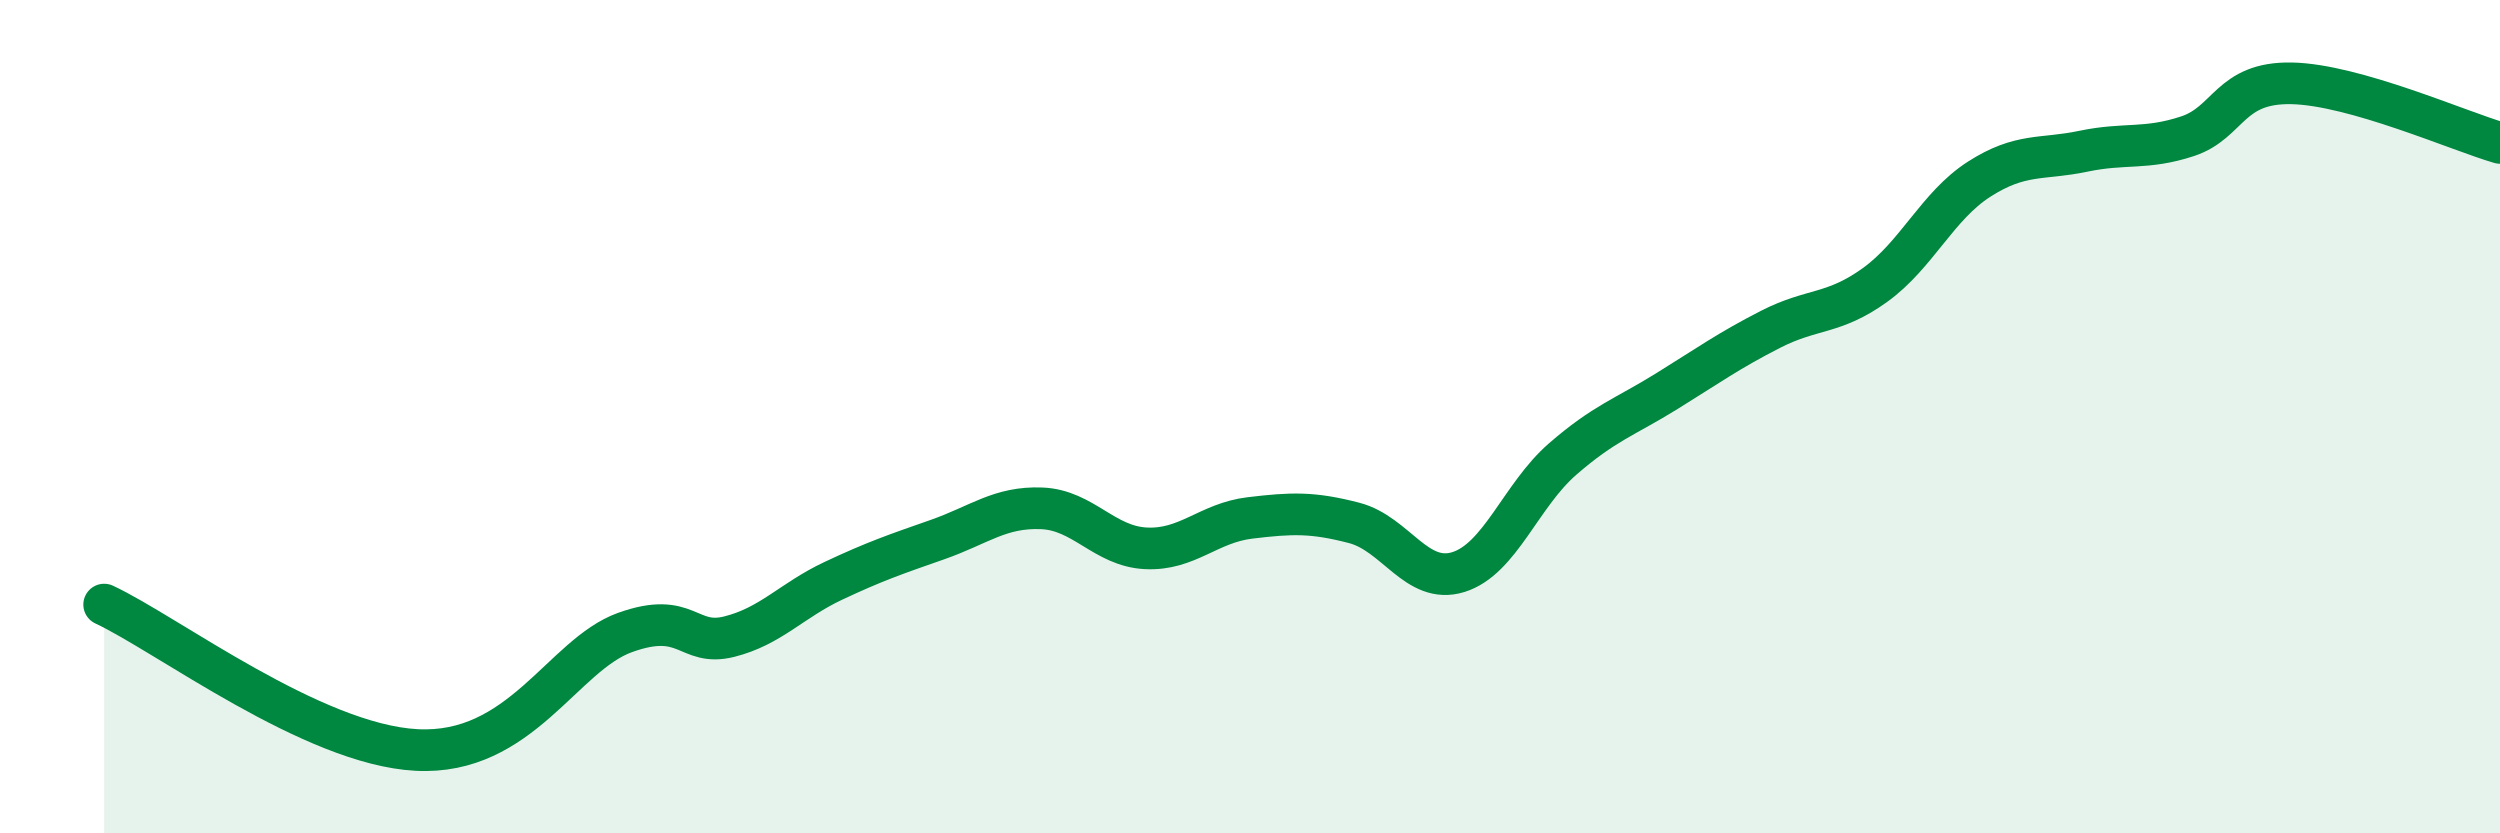 
    <svg width="60" height="20" viewBox="0 0 60 20" xmlns="http://www.w3.org/2000/svg">
      <path
        d="M 2.5,14.51 C 4,15.21 7.5,17.87 10,18 C 12.5,18.13 13.5,15.72 15,15.18 C 16.5,14.64 16.5,15.53 17.5,15.28 C 18.5,15.03 19,14.41 20,13.94 C 21,13.47 21.5,13.3 22.5,12.95 C 23.5,12.6 24,12.16 25,12.2 C 26,12.24 26.5,13.11 27.5,13.16 C 28.5,13.21 29,12.55 30,12.43 C 31,12.31 31.5,12.29 32.5,12.55 C 33.5,12.81 34,14.04 35,13.73 C 36,13.42 36.5,11.89 37.5,11.02 C 38.5,10.15 39,10.01 40,9.39 C 41,8.77 41.5,8.41 42.5,7.9 C 43.5,7.39 44,7.56 45,6.84 C 46,6.12 46.5,4.94 47.5,4.3 C 48.5,3.66 49,3.84 50,3.63 C 51,3.42 51.5,3.6 52.5,3.27 C 53.5,2.94 53.5,1.97 55,2 C 56.5,2.03 59,3.14 60,3.43L60 20L2.5 20Z"
        fill="#008740"
        opacity="0.1"
        stroke-linecap="round"
        stroke-linejoin="round"
      />
      <path
        d="M 2.5,14.51 C 4,15.21 7.5,17.87 10,18 C 12.5,18.13 13.5,15.72 15,15.18 C 16.5,14.64 16.5,15.53 17.5,15.28 C 18.5,15.03 19,14.41 20,13.94 C 21,13.47 21.5,13.3 22.5,12.95 C 23.5,12.6 24,12.16 25,12.2 C 26,12.24 26.5,13.11 27.5,13.16 C 28.5,13.21 29,12.55 30,12.43 C 31,12.31 31.5,12.29 32.5,12.55 C 33.5,12.81 34,14.04 35,13.73 C 36,13.42 36.5,11.89 37.5,11.02 C 38.5,10.15 39,10.01 40,9.39 C 41,8.77 41.5,8.41 42.5,7.9 C 43.5,7.39 44,7.56 45,6.84 C 46,6.12 46.5,4.94 47.5,4.3 C 48.5,3.66 49,3.84 50,3.63 C 51,3.42 51.5,3.6 52.5,3.27 C 53.5,2.94 53.5,1.97 55,2 C 56.5,2.03 59,3.14 60,3.43"
        stroke="#008740"
        stroke-width="1"
        fill="none"
        stroke-linecap="round"
        stroke-linejoin="round"
      />
    </svg>
  